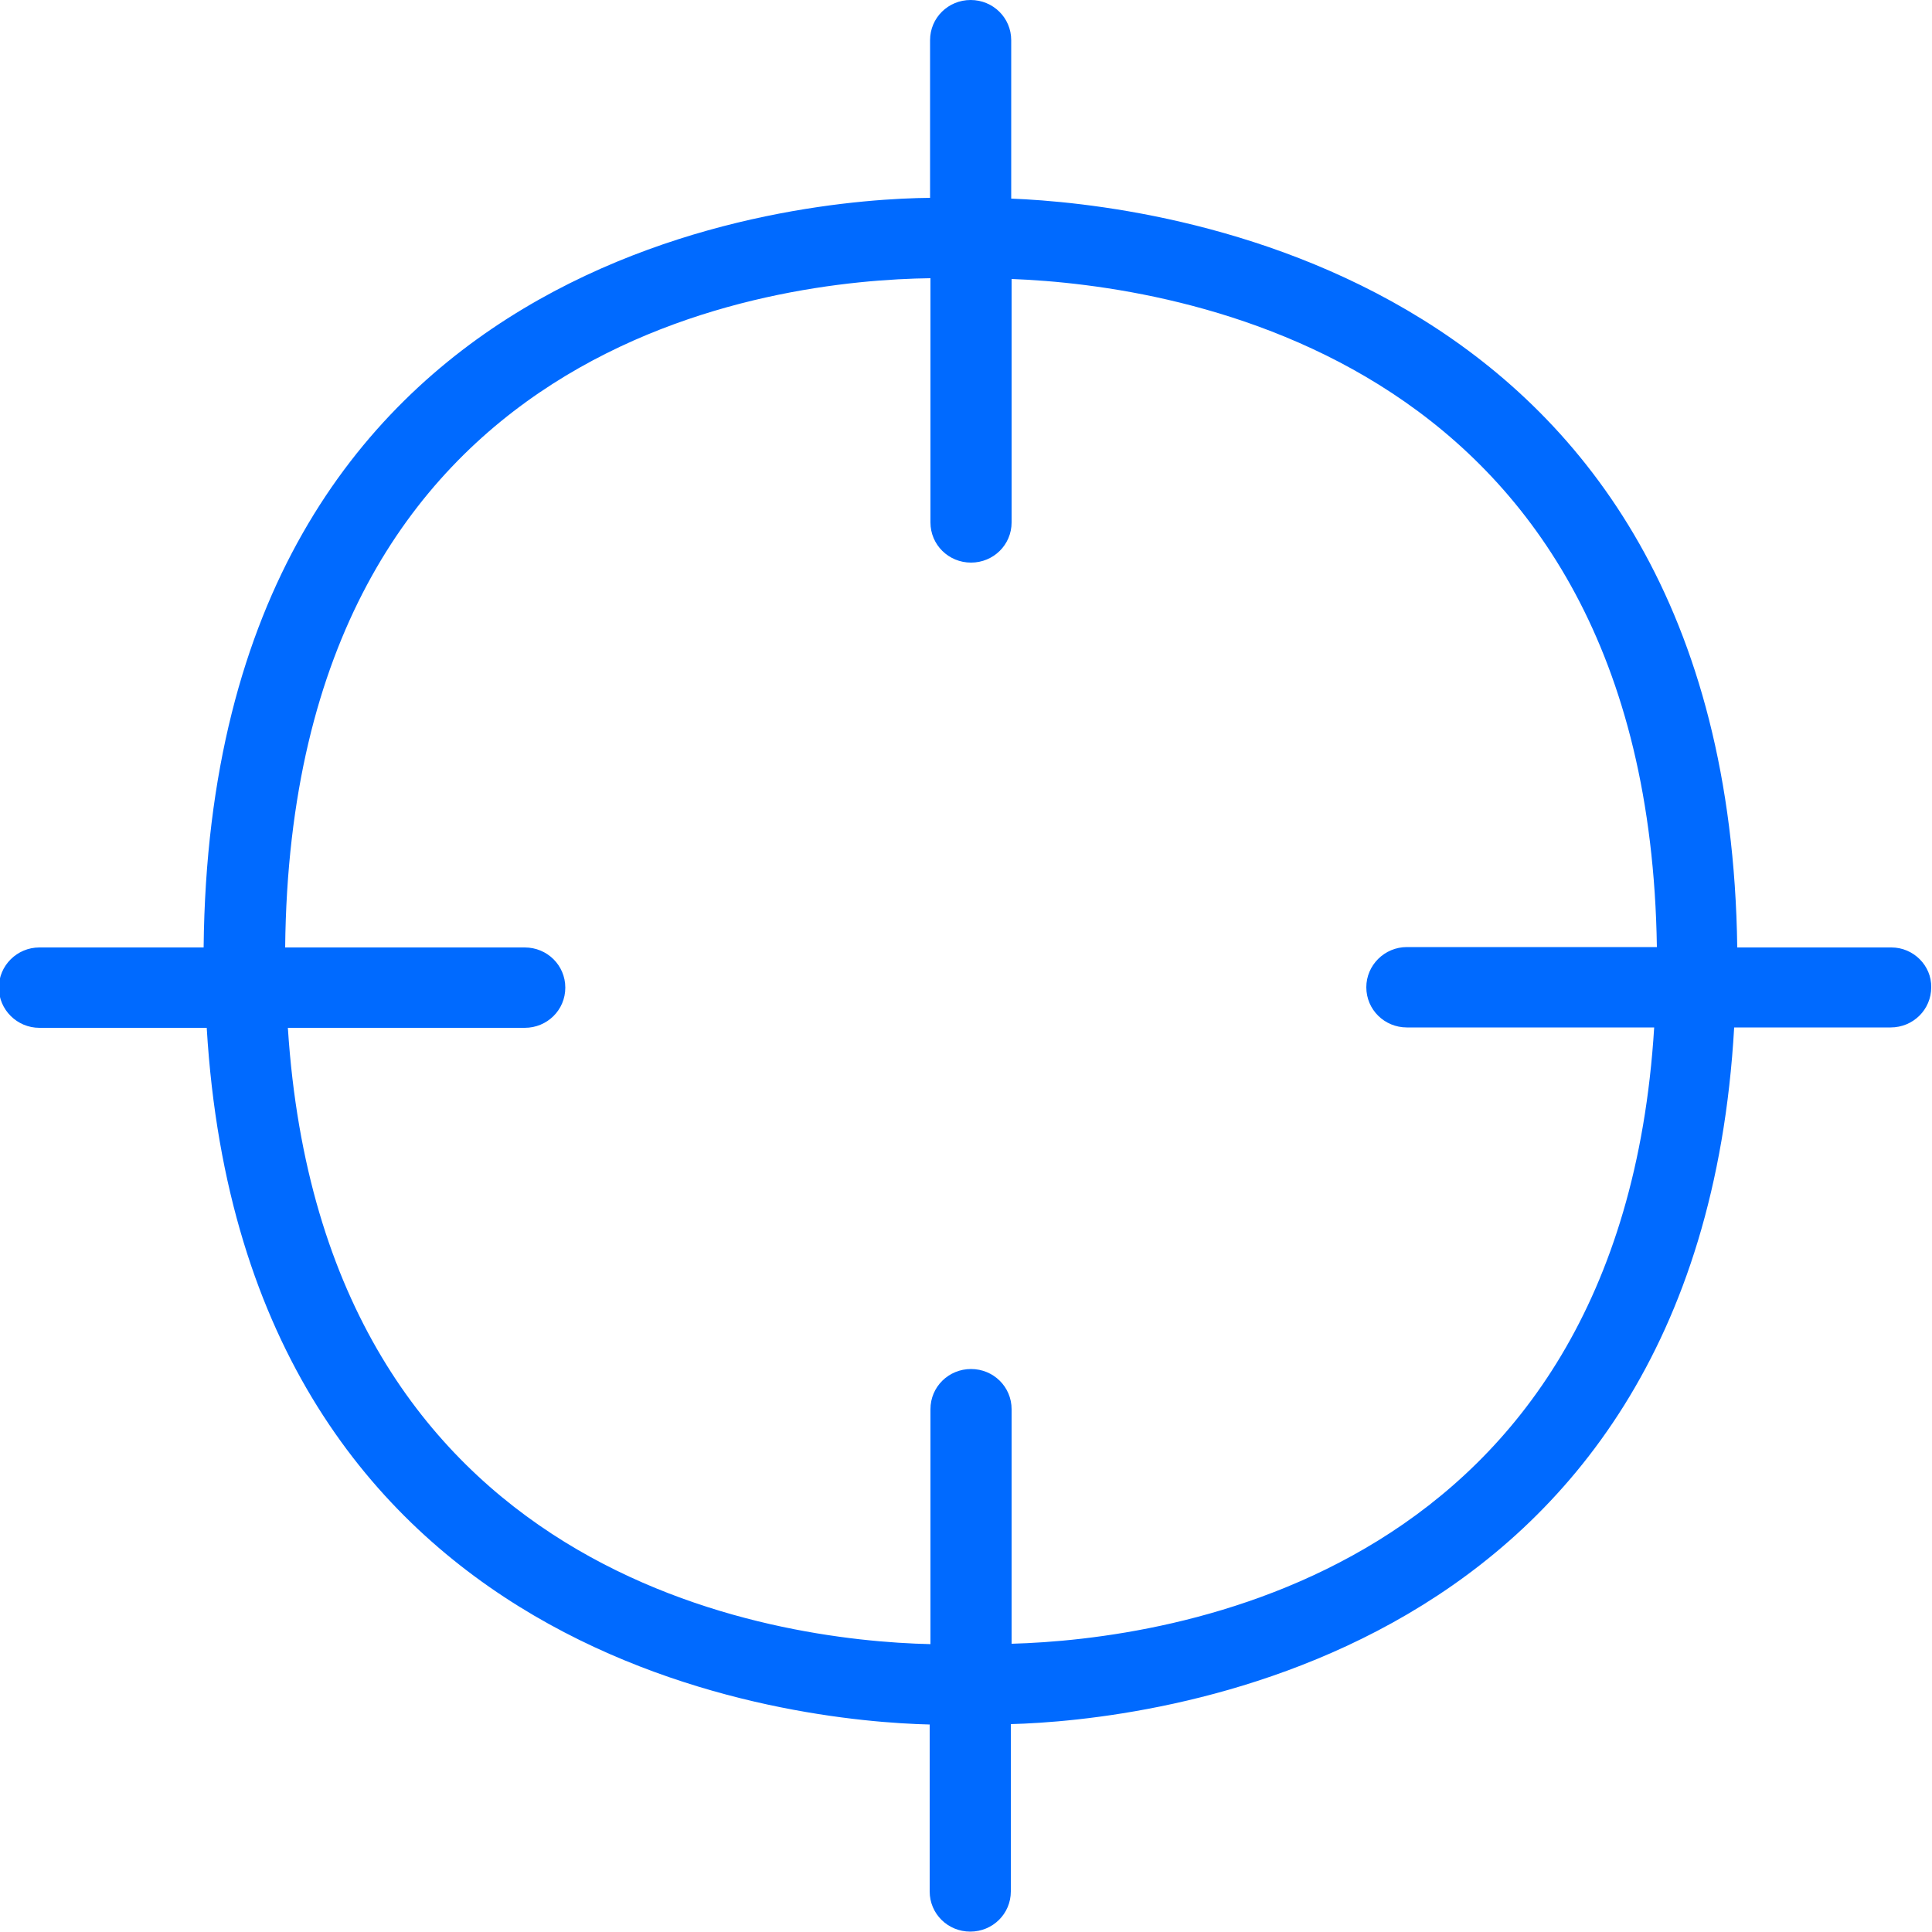 <?xml version="1.0" encoding="UTF-8"?> <!-- Generator: Adobe Illustrator 24.3.0, SVG Export Plug-In . SVG Version: 6.00 Build 0) --> <svg xmlns="http://www.w3.org/2000/svg" xmlns:xlink="http://www.w3.org/1999/xlink" version="1.1" id="Capa_1" x="0px" y="0px" viewBox="0 0 500 500" style="enable-background:new 0 0 500 500;" xml:space="preserve"> <style type="text/css"> .st0{fill-rule:evenodd;clip-rule:evenodd;fill:#006AFF;} </style> <desc>Created with sketchtool.</desc> <g id="Page-1"> <g id="Sábana-de-iconos-Copy" transform="translate(-558, -2200)"> <path id="ic_focus" class="st0" d="M819.8,2625.4v-60.7c0-5.8-4.7-10.4-10.5-10.4c-5.8,0-10.5,4.6-10.5,10.4v60.8 c-40-0.9-157.1-16.5-166.3-159.5h61.3c5.8,0,10.5-4.6,10.5-10.4s-4.7-10.4-10.5-10.4h-62c1.6-158.5,127.3-172.7,167-173.2v63.2 c0,5.8,4.7,10.4,10.5,10.4s10.5-4.6,10.5-10.4v-63c42.3,1.6,164.7,19.6,167,172.9h-64.7c-5.8,0-10.5,4.7-10.5,10.4 c0,5.8,4.7,10.4,10.5,10.4h64C977.3,2608.4,859.9,2624.3,819.8,2625.4 M1047.5,2445.2h-39.9c-2.4-176.4-152.2-192.4-187.9-193.8 v-41c0-5.8-4.7-10.4-10.5-10.4s-10.5,4.6-10.5,10.4v40.8c-32.1,0.3-186.2,11.7-188,194h-42.5c-5.8,0-10.5,4.7-10.5,10.4 s4.7,10.4,10.5,10.4h43.3c9.9,166,153.6,179.5,187.1,180.3v43.2c0,5.8,4.7,10.4,10.5,10.4c5.8,0,10.5-4.6,10.5-10.4v-43.3 c33.6-0.9,177.8-14.9,187.2-180.3h40.5c5.8,0,10.5-4.6,10.5-10.4C1057.9,2449.9,1053.2,2445.2,1047.5,2445.2"></path> </g> </g> </svg> 